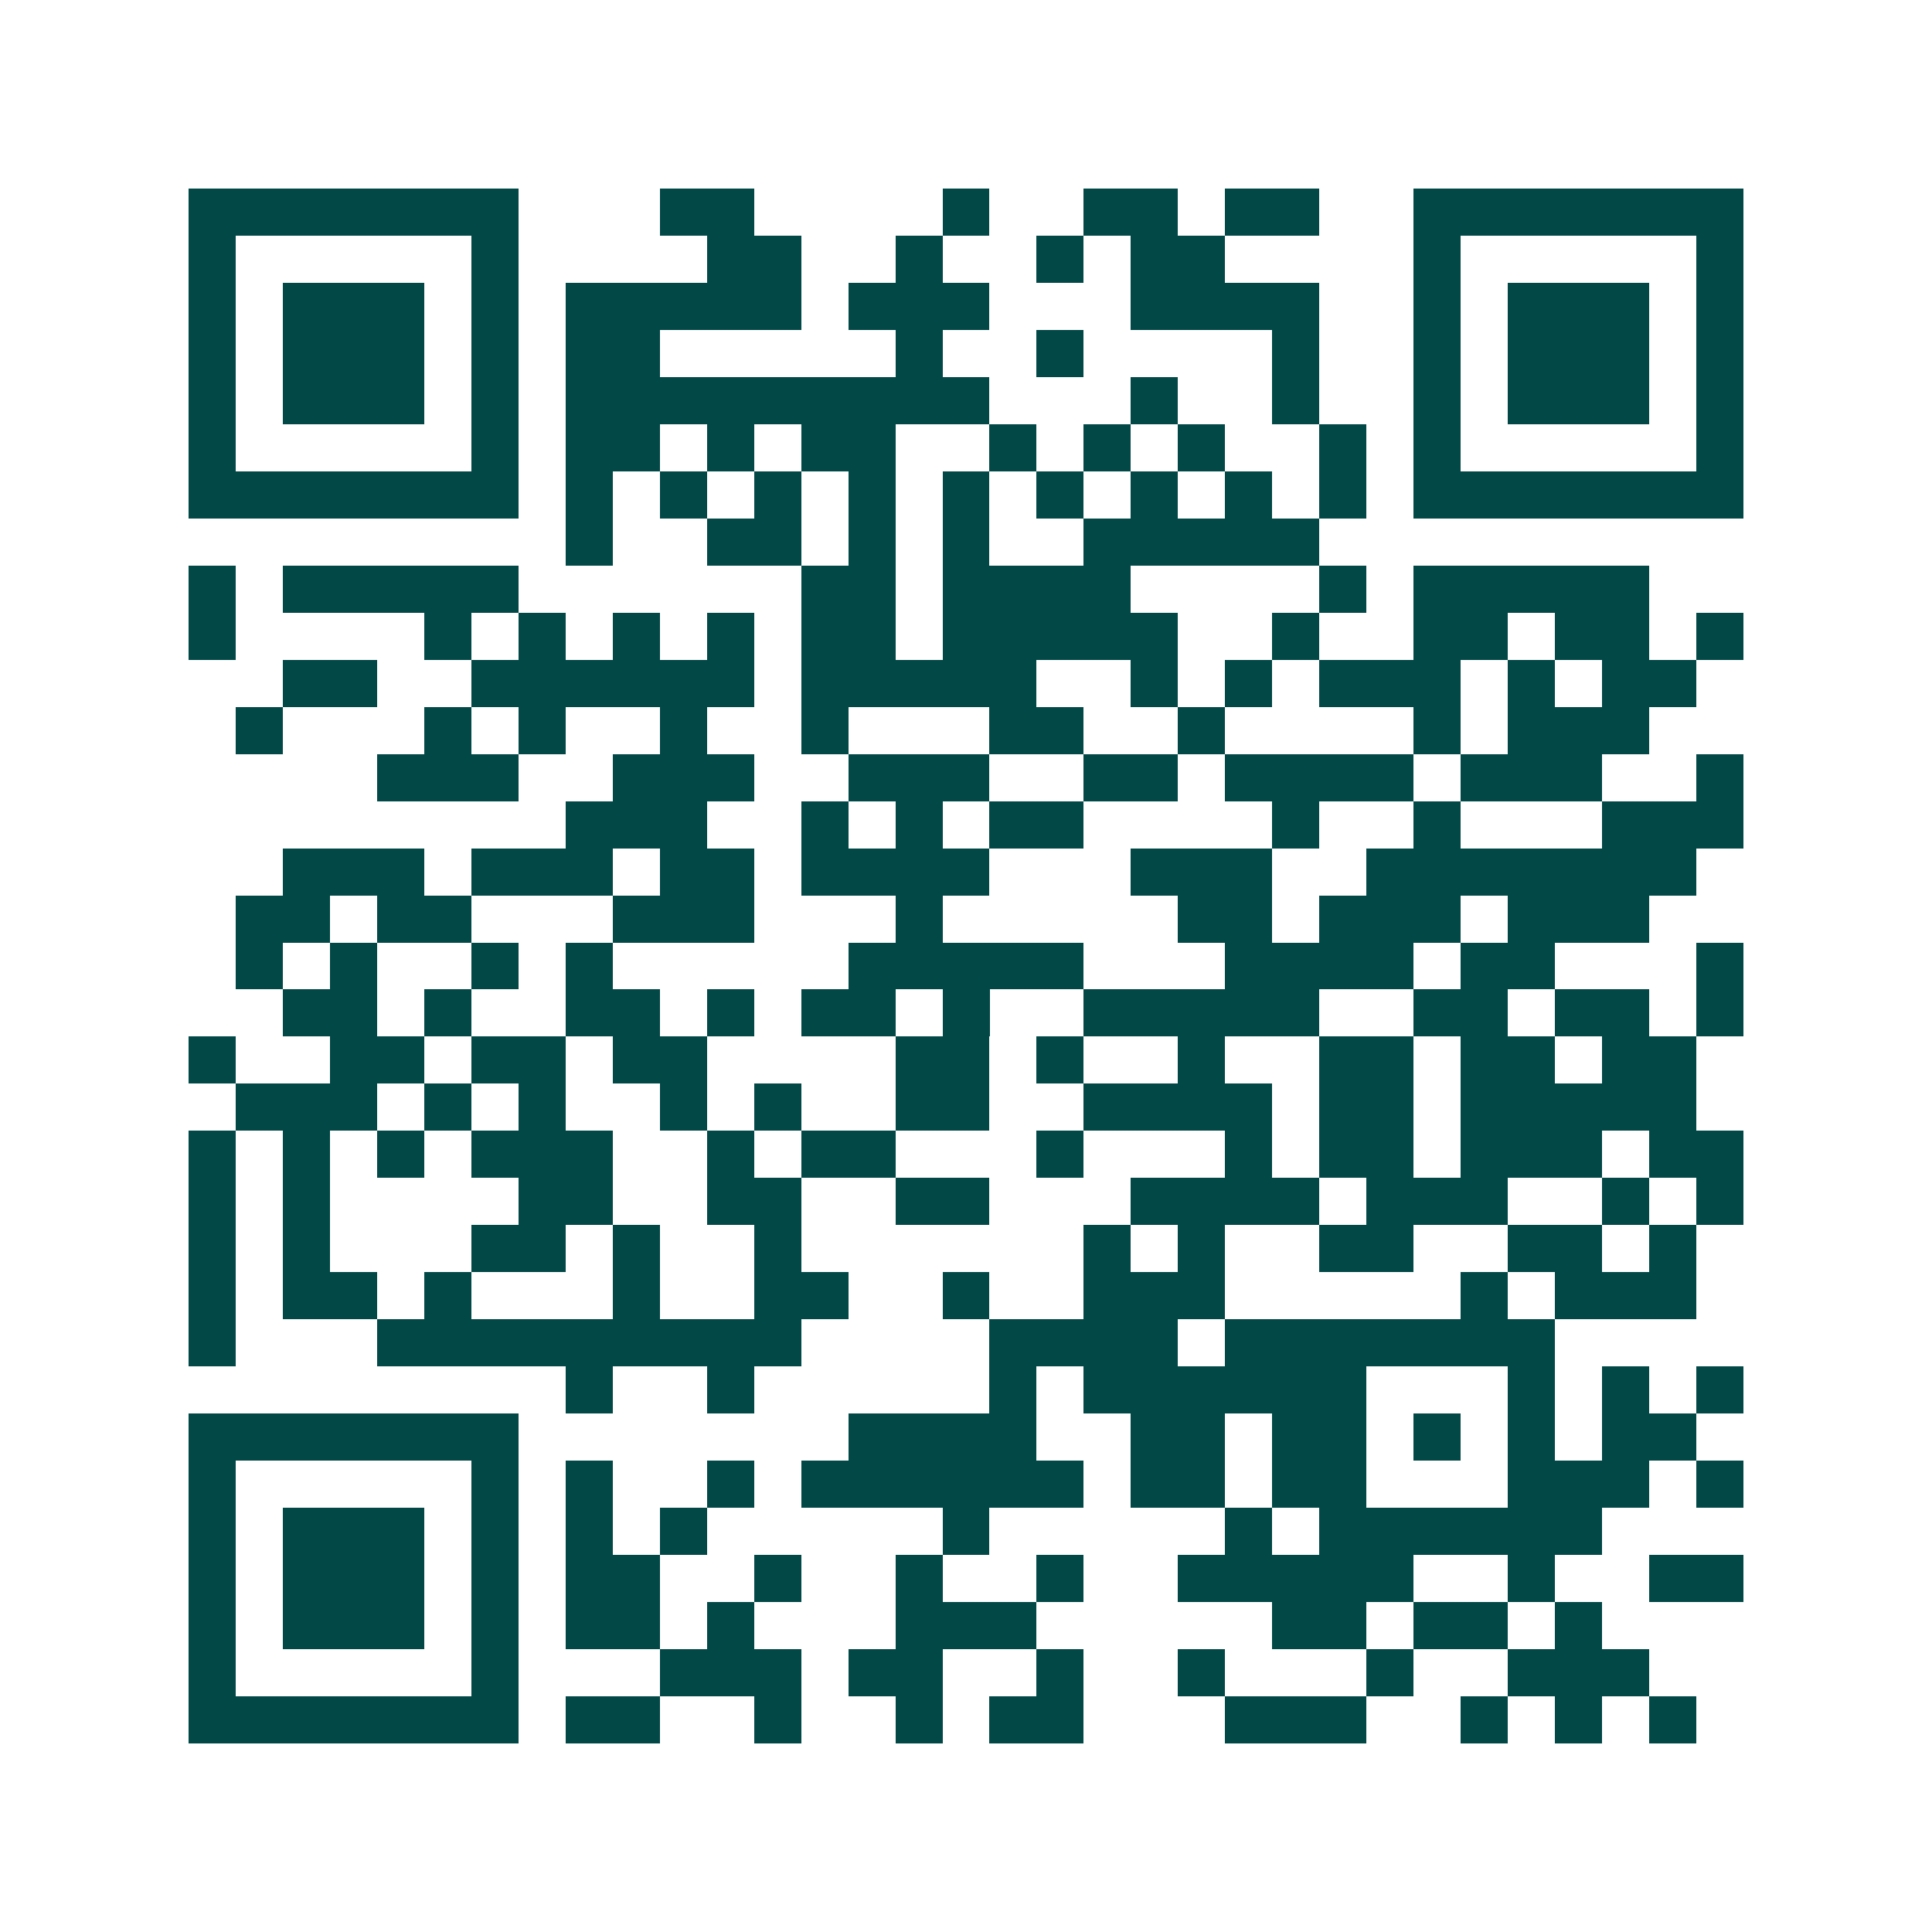<svg xmlns="http://www.w3.org/2000/svg" width="200" height="200" viewBox="0 0 41 41" shape-rendering="crispEdges"><path fill="#ffffff" d="M0 0h41v41H0z"/><path stroke="#014847" d="M4 4.5h7m3 0h2m4 0h1m2 0h2m1 0h2m2 0h7M4 5.5h1m5 0h1m4 0h2m2 0h1m2 0h1m1 0h2m4 0h1m5 0h1M4 6.5h1m1 0h3m1 0h1m1 0h5m1 0h3m3 0h4m2 0h1m1 0h3m1 0h1M4 7.5h1m1 0h3m1 0h1m1 0h2m5 0h1m2 0h1m4 0h1m2 0h1m1 0h3m1 0h1M4 8.5h1m1 0h3m1 0h1m1 0h9m3 0h1m2 0h1m2 0h1m1 0h3m1 0h1M4 9.5h1m5 0h1m1 0h2m1 0h1m1 0h2m2 0h1m1 0h1m1 0h1m2 0h1m1 0h1m5 0h1M4 10.5h7m1 0h1m1 0h1m1 0h1m1 0h1m1 0h1m1 0h1m1 0h1m1 0h1m1 0h1m1 0h7M12 11.5h1m2 0h2m1 0h1m1 0h1m2 0h5M4 12.5h1m1 0h5m6 0h2m1 0h4m4 0h1m1 0h5M4 13.5h1m4 0h1m1 0h1m1 0h1m1 0h1m1 0h2m1 0h5m2 0h1m2 0h2m1 0h2m1 0h1M6 14.5h2m2 0h6m1 0h5m2 0h1m1 0h1m1 0h3m1 0h1m1 0h2M5 15.5h1m3 0h1m1 0h1m2 0h1m2 0h1m3 0h2m2 0h1m4 0h1m1 0h3M8 16.5h3m2 0h3m2 0h3m2 0h2m1 0h4m1 0h3m2 0h1M12 17.5h3m2 0h1m1 0h1m1 0h2m4 0h1m2 0h1m3 0h3M6 18.5h3m1 0h3m1 0h2m1 0h4m3 0h3m2 0h7M5 19.5h2m1 0h2m3 0h3m3 0h1m5 0h2m1 0h3m1 0h3M5 20.5h1m1 0h1m2 0h1m1 0h1m5 0h5m3 0h4m1 0h2m3 0h1M6 21.5h2m1 0h1m2 0h2m1 0h1m1 0h2m1 0h1m2 0h5m2 0h2m1 0h2m1 0h1M4 22.5h1m2 0h2m1 0h2m1 0h2m4 0h2m1 0h1m2 0h1m2 0h2m1 0h2m1 0h2M5 23.5h3m1 0h1m1 0h1m2 0h1m1 0h1m2 0h2m2 0h4m1 0h2m1 0h5M4 24.5h1m1 0h1m1 0h1m1 0h3m2 0h1m1 0h2m3 0h1m3 0h1m1 0h2m1 0h3m1 0h2M4 25.5h1m1 0h1m4 0h2m2 0h2m2 0h2m3 0h4m1 0h3m2 0h1m1 0h1M4 26.5h1m1 0h1m3 0h2m1 0h1m2 0h1m6 0h1m1 0h1m2 0h2m2 0h2m1 0h1M4 27.5h1m1 0h2m1 0h1m3 0h1m2 0h2m2 0h1m2 0h3m5 0h1m1 0h3M4 28.5h1m3 0h9m4 0h4m1 0h7M12 29.5h1m2 0h1m5 0h1m1 0h6m3 0h1m1 0h1m1 0h1M4 30.5h7m7 0h4m2 0h2m1 0h2m1 0h1m1 0h1m1 0h2M4 31.5h1m5 0h1m1 0h1m2 0h1m1 0h6m1 0h2m1 0h2m3 0h3m1 0h1M4 32.5h1m1 0h3m1 0h1m1 0h1m1 0h1m5 0h1m5 0h1m1 0h6M4 33.5h1m1 0h3m1 0h1m1 0h2m2 0h1m2 0h1m2 0h1m2 0h5m2 0h1m2 0h2M4 34.5h1m1 0h3m1 0h1m1 0h2m1 0h1m3 0h3m5 0h2m1 0h2m1 0h1M4 35.5h1m5 0h1m3 0h3m1 0h2m2 0h1m2 0h1m3 0h1m2 0h3M4 36.5h7m1 0h2m2 0h1m2 0h1m1 0h2m3 0h3m2 0h1m1 0h1m1 0h1"/></svg>
